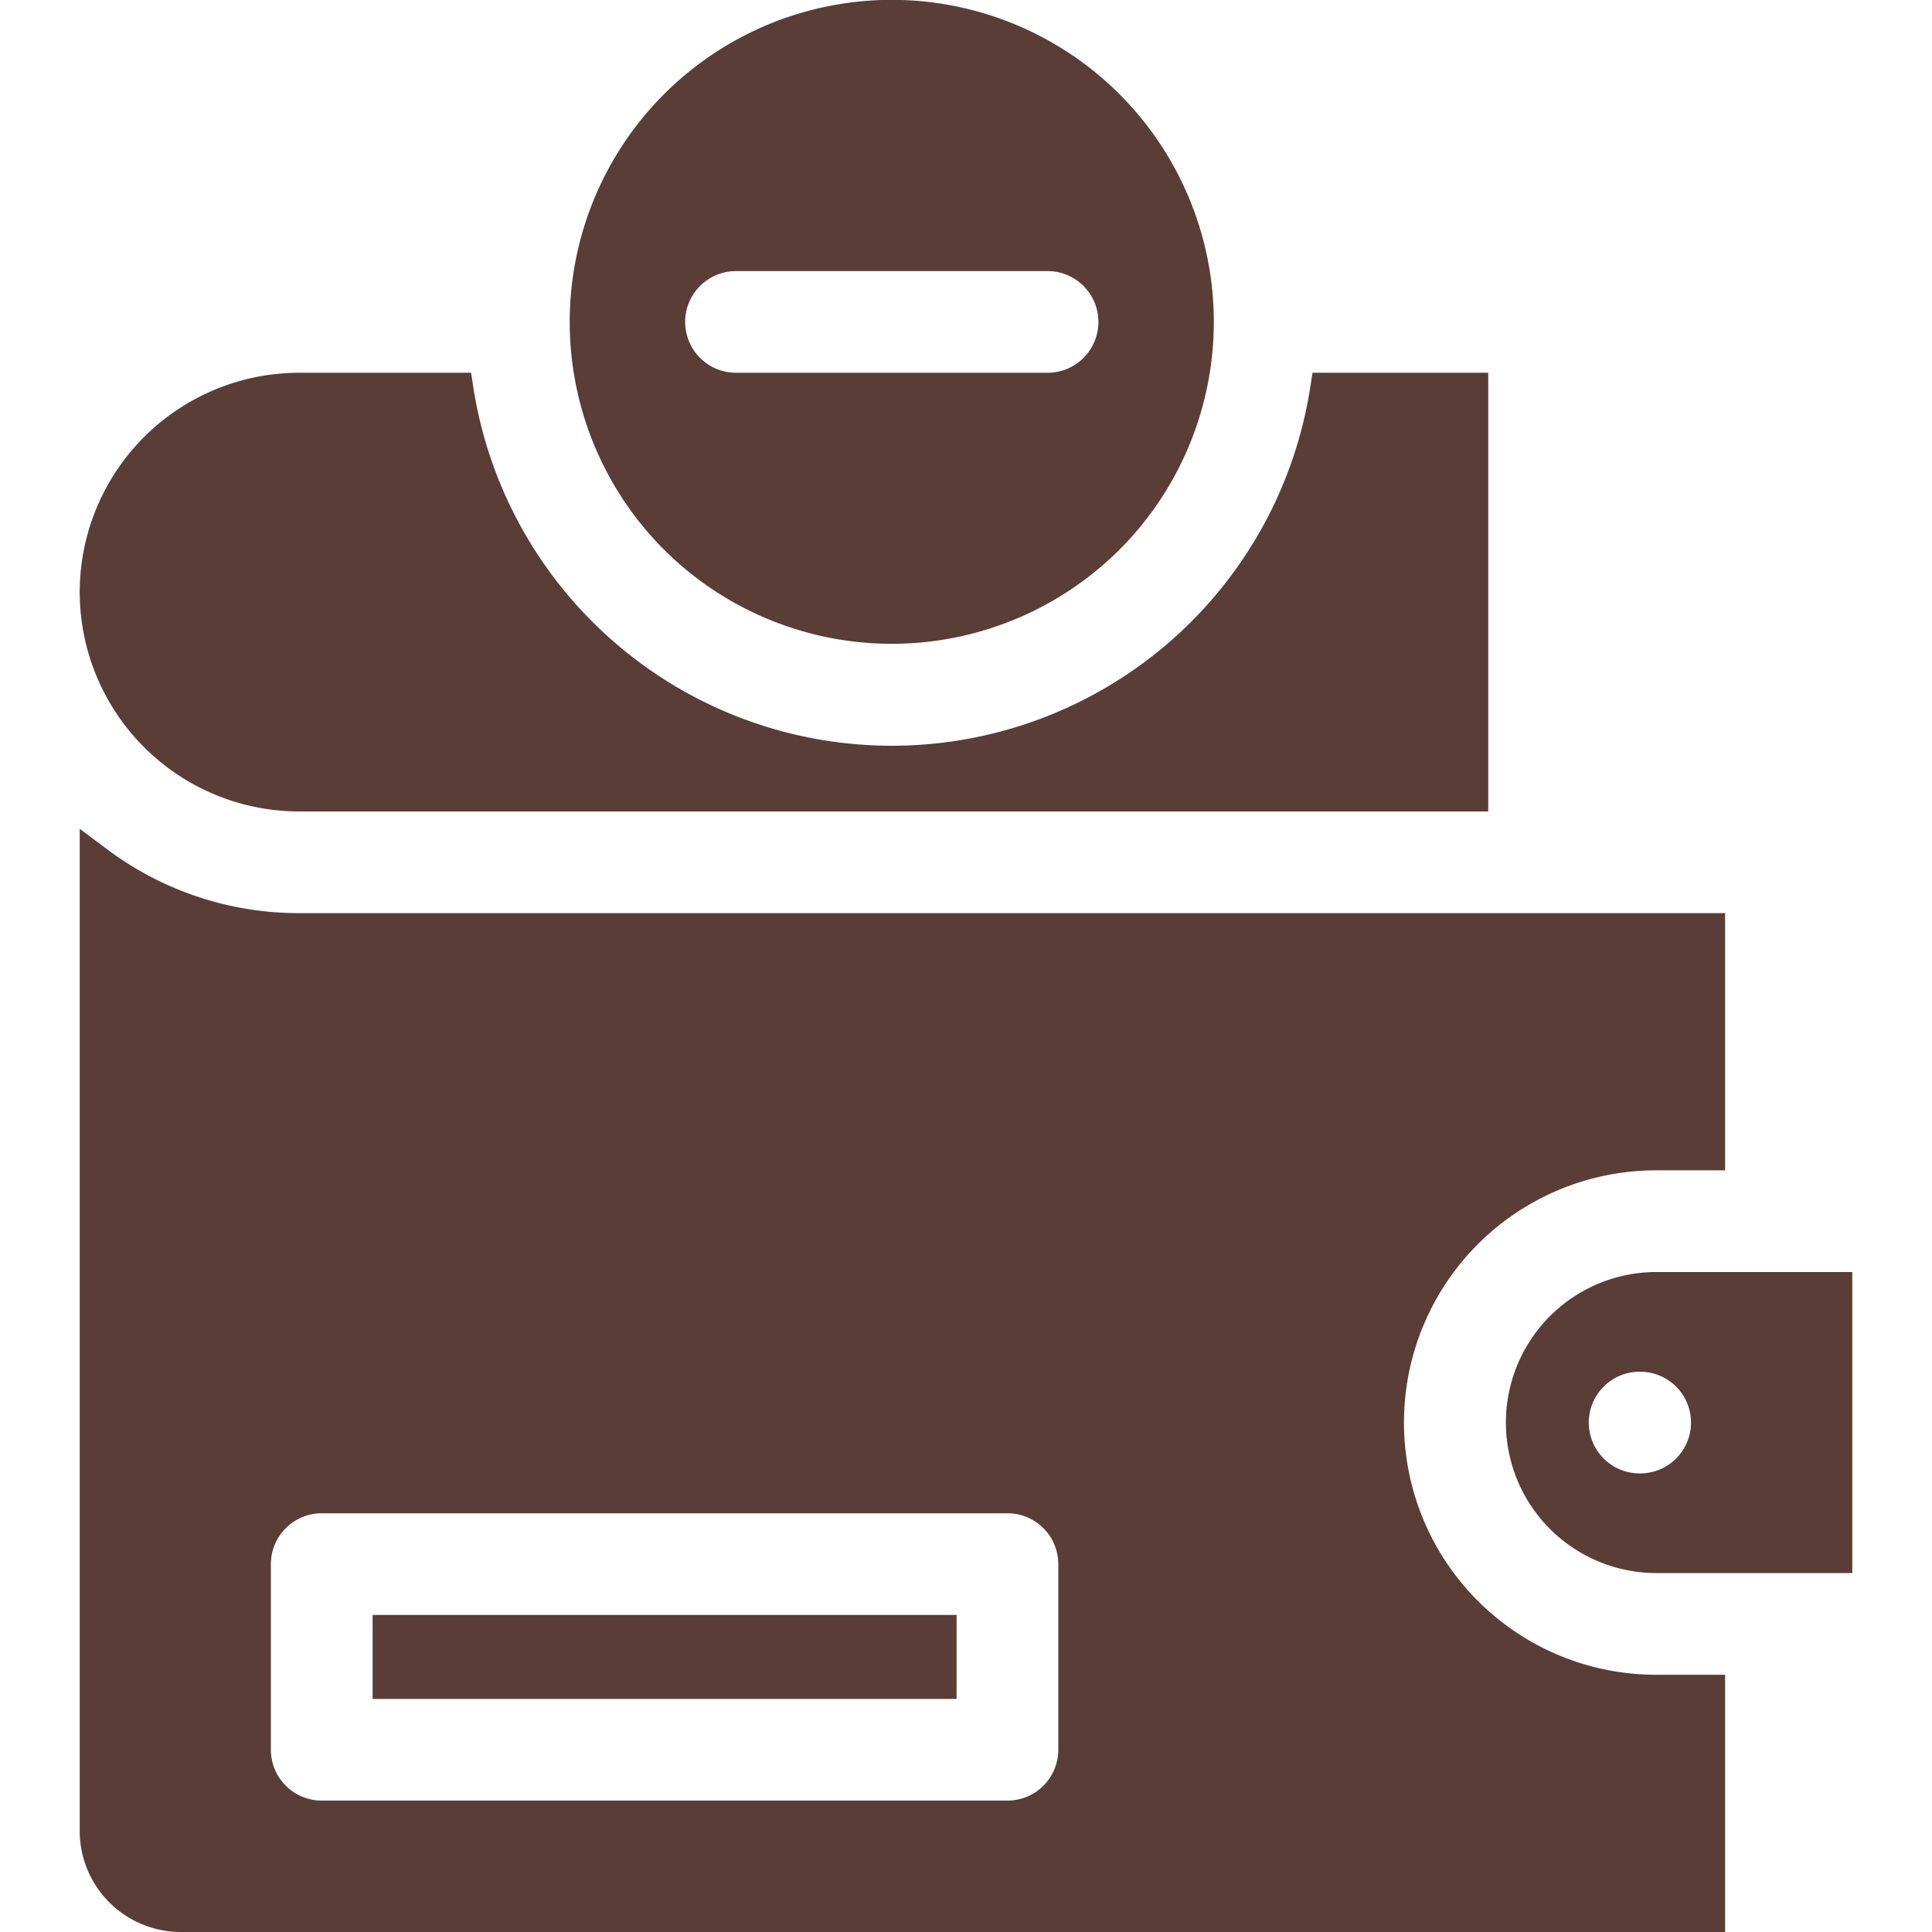 <?xml version="1.0" encoding="UTF-8"?> <svg xmlns="http://www.w3.org/2000/svg" xmlns:xlink="http://www.w3.org/1999/xlink" version="1.1" width="512" height="512" x="0" y="0" viewBox="0 0 512 512" style="enable-background:new 0 0 512 512" xml:space="preserve" class=""><g><path fill-rule="evenodd" d="M98.743 450.233v-22.251h154.762v22.251zm-13.477-49.2a13.471 13.471 0 0 0-13.477 13.477v49.19a13.476 13.476 0 0 0 13.477 13.477h181.716a13.471 13.471 0 0 0 13.477-13.477v-49.187a13.466 13.466 0 0 0-13.477-13.477zm349.249-37.51a13.473 13.473 0 1 0 0 26.946h.145a13.473 13.473 0 1 0 0-26.946zM181.574 85.318a13.47 13.47 0 0 0 13.477 13.469h82.567a13.473 13.473 0 0 0 0-26.946h-82.567a13.466 13.466 0 0 0-13.477 13.477zM79.258 241.991a84.694 84.694 0 0 1-50.948-16.976l-7.185-5.382V485.24A26.8 26.8 0 0 0 47.893 512h409.275v-68.167h-18a66.842 66.842 0 1 1 0-133.683h18v-68.159zM439.167 337.1h51.708v79.775h-51.708a39.888 39.888 0 1 1 0-79.775zM21.125 156.912a58.192 58.192 0 0 1 58.133-58.125h45.581l.587 3.807a112.23 112.23 0 0 0 221.81 0l.589-3.806H394.4v116.256H79.258a58.2 58.2 0 0 1-58.133-58.132zm154.851-11.255a85.346 85.346 0 1 1 120.7 0 85.45 85.45 0 0 1-120.7 0z" fill="#593d36" opacity="1" data-original="#000000" class=""></path></g></svg> 